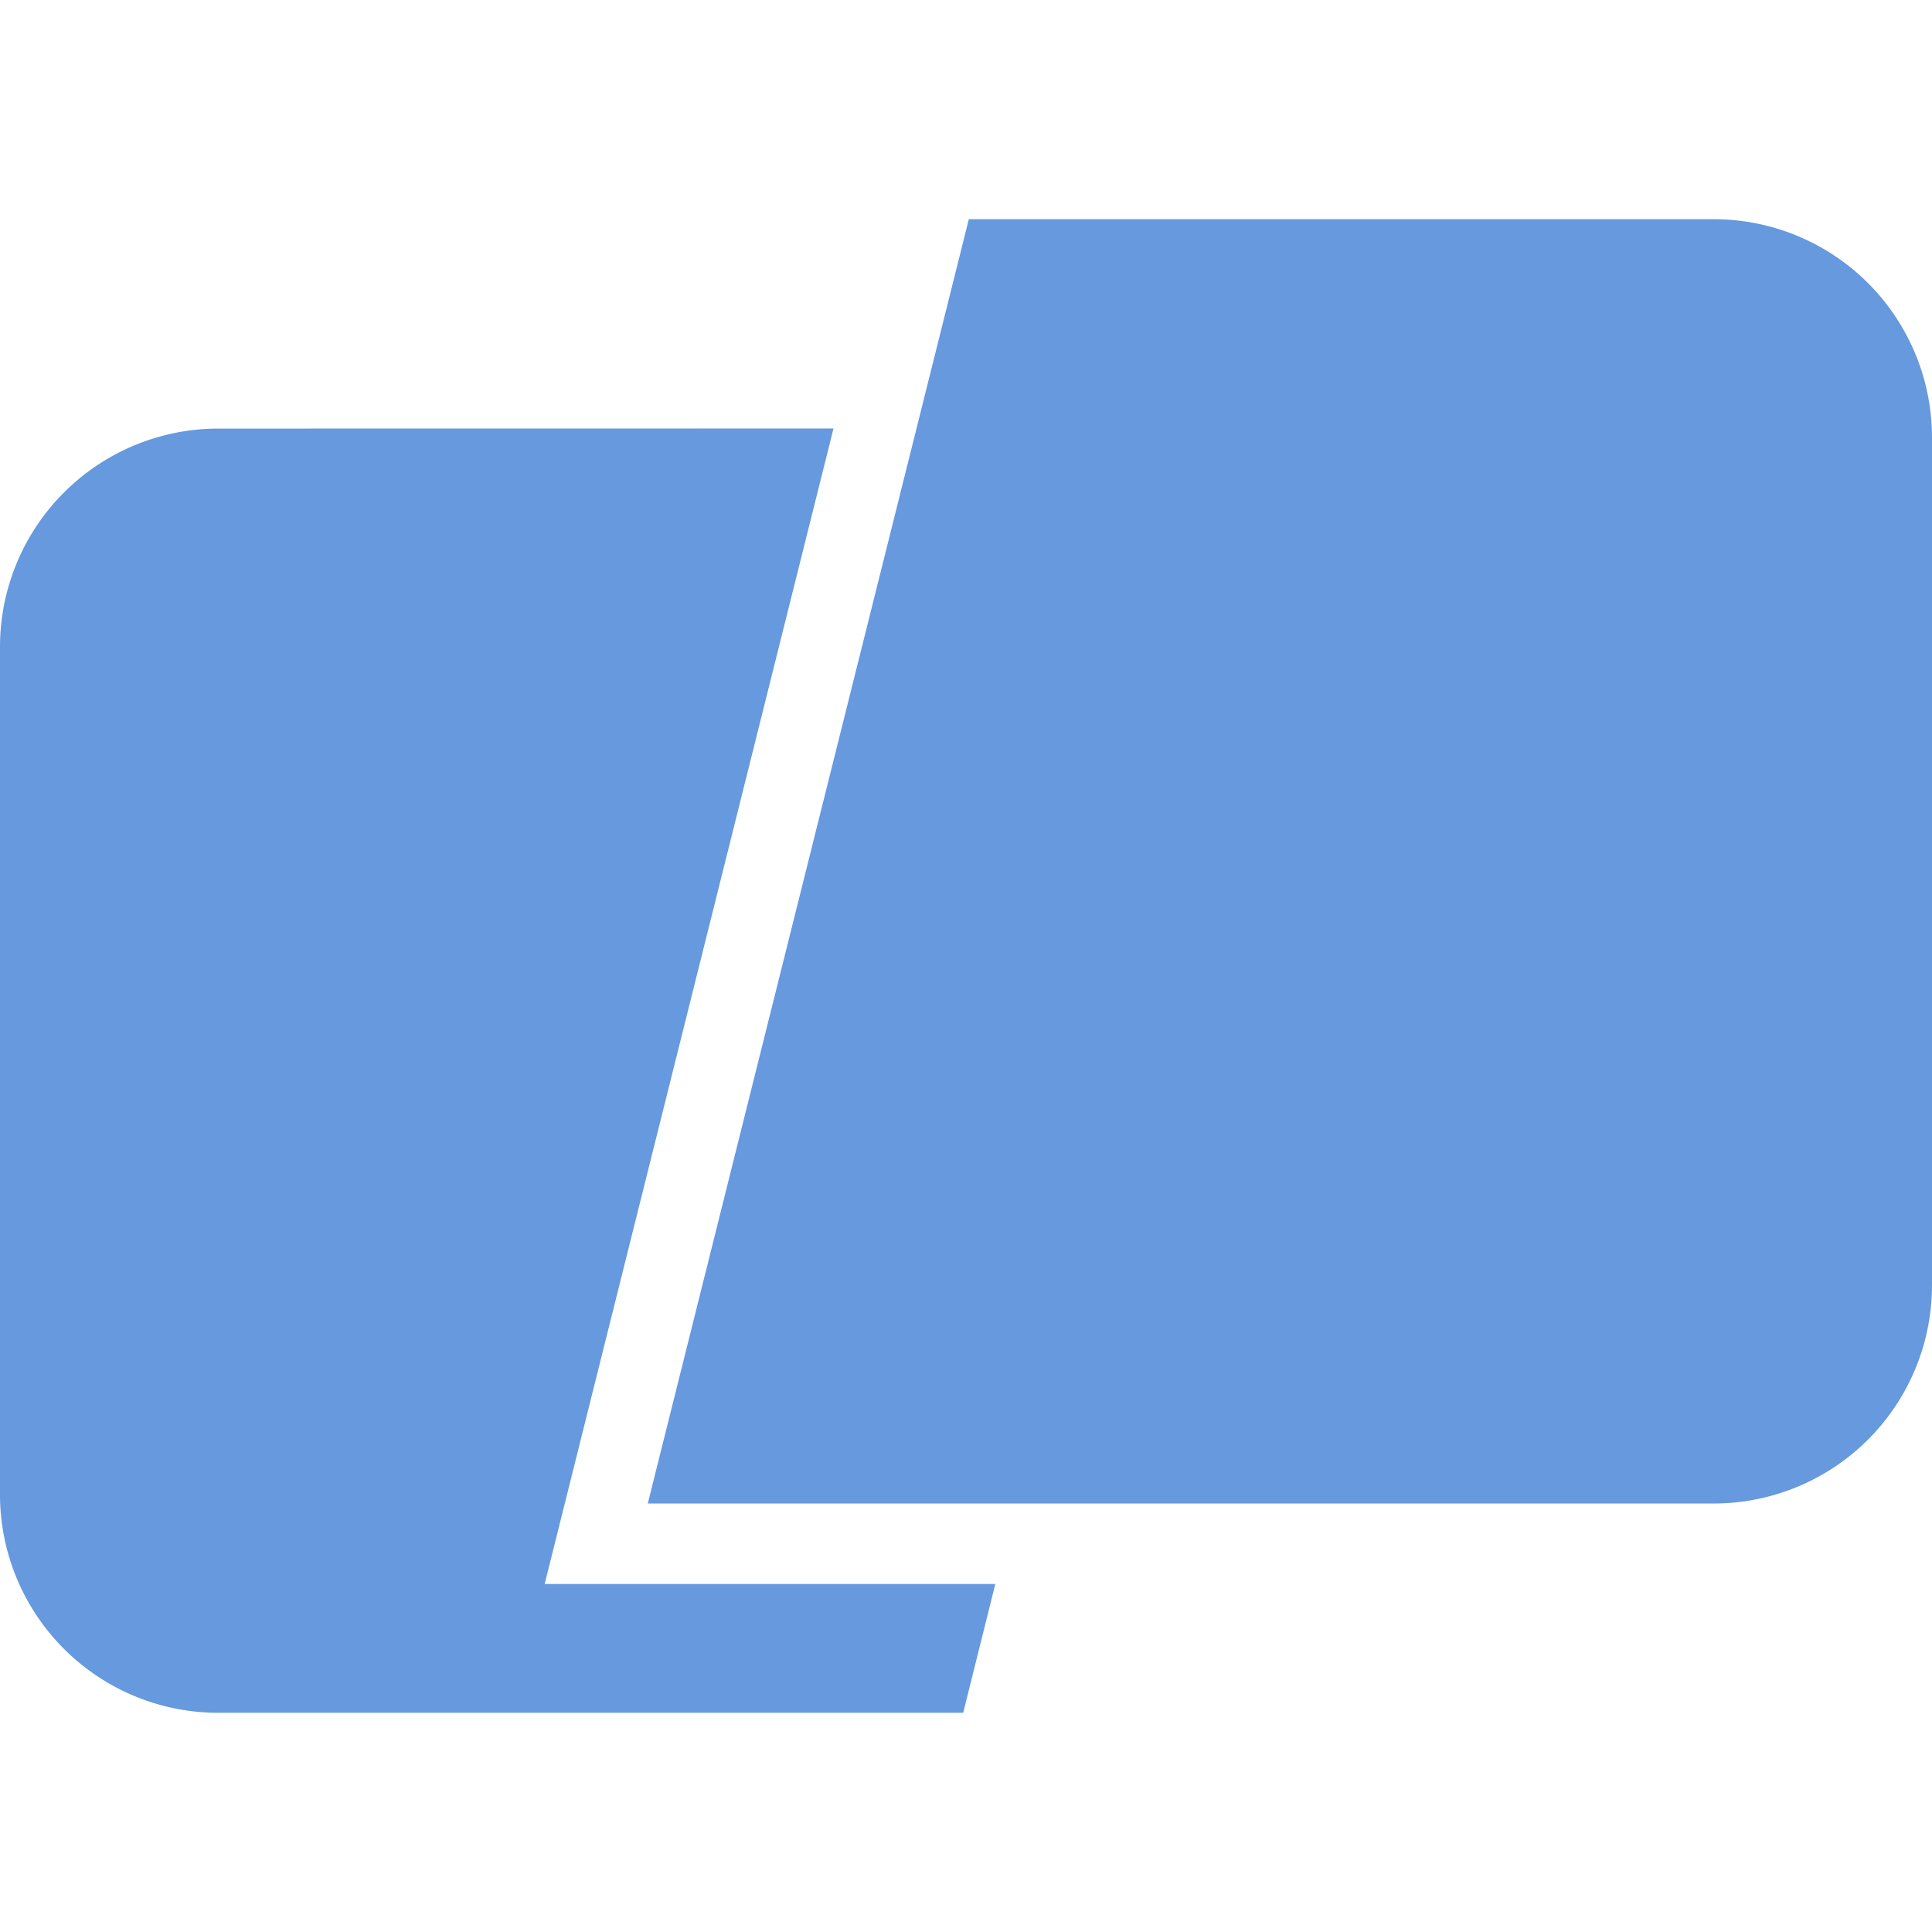 <svg role="img" width="32px" height="32px" viewBox="0 0 24 24" xmlns="http://www.w3.org/2000/svg"><title>Warp</title><path fill="#69d84" d="M12.035 2.723h9.253A2.712 2.712 0 0 1 24 5.435v10.529a2.712 2.712 0 0 1-2.712 2.713H8.047Zm-1.681 2.6L6.766 19.677h5.598l-.399 1.6H2.712A2.712 2.712 0 0 1 0 18.565V8.036a2.712 2.712 0 0 1 2.712-2.712Z"/></svg>
